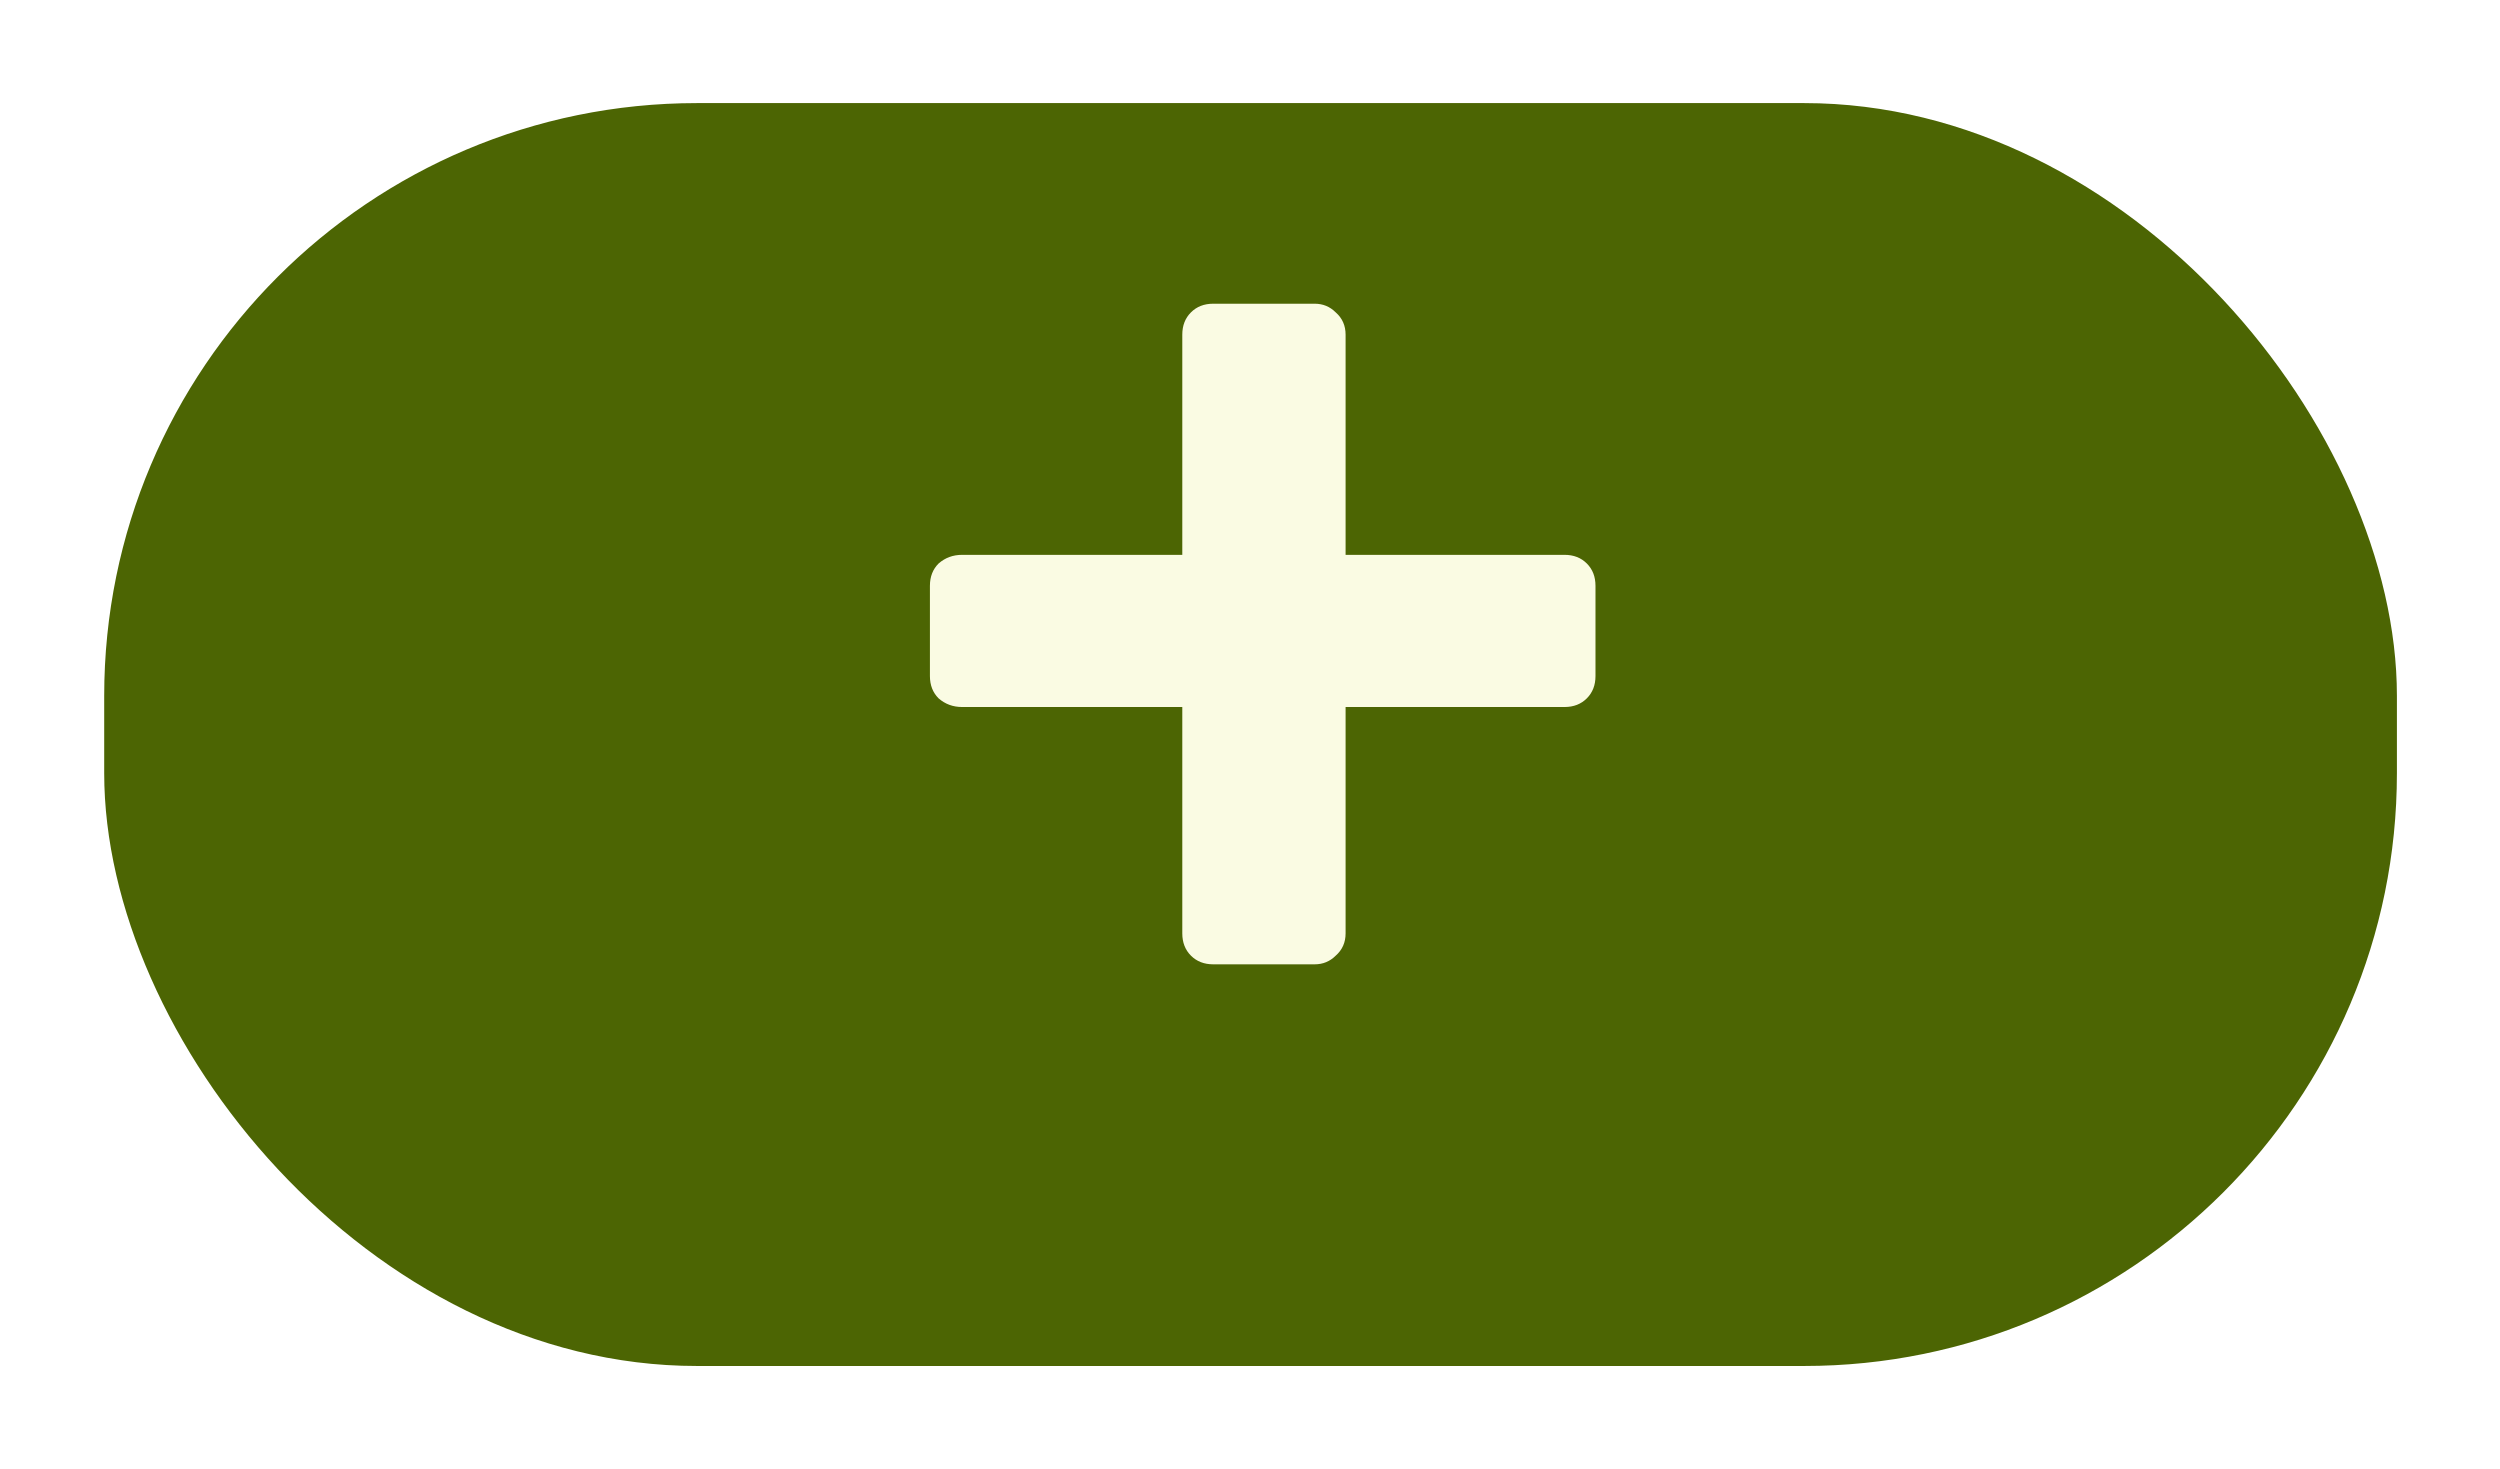 <svg width="97" height="57" viewBox="0 0 97 57" fill="none" xmlns="http://www.w3.org/2000/svg">
<g filter="url(#filter0_d)">
<rect x="4.043" width="88.957" height="49" rx="23" fill="#4C6503"/>
</g>
<path d="M47.073 37.416C46.721 37.416 46.433 37.304 46.209 37.08C45.985 36.856 45.873 36.568 45.873 36.216V27.432H37.329C36.977 27.432 36.673 27.32 36.417 27.096C36.193 26.872 36.081 26.584 36.081 26.232V22.728C36.081 22.376 36.193 22.088 36.417 21.864C36.673 21.64 36.977 21.528 37.329 21.528H45.873V12.984C45.873 12.632 45.985 12.344 46.209 12.12C46.433 11.896 46.721 11.784 47.073 11.784H51.009C51.329 11.784 51.601 11.896 51.825 12.12C52.081 12.344 52.209 12.632 52.209 12.984V21.528H60.705C61.057 21.528 61.345 21.64 61.569 21.864C61.793 22.088 61.905 22.376 61.905 22.728V26.232C61.905 26.584 61.793 26.872 61.569 27.096C61.345 27.32 61.057 27.432 60.705 27.432H52.209V36.216C52.209 36.568 52.081 36.856 51.825 37.08C51.601 37.304 51.329 37.416 51.009 37.416H47.073Z" fill="#FAFBE3"/>
<defs>
<filter id="filter0_d" x="0.043" y="0" width="96.957" height="57" filterUnits="userSpaceOnUse" color-interpolation-filters="sRGB">
<feFlood flood-opacity="0" result="BackgroundImageFix"/>
<feColorMatrix in="SourceAlpha" type="matrix" values="0 0 0 0 0 0 0 0 0 0 0 0 0 0 0 0 0 0 127 0" result="hardAlpha"/>
<feOffset dy="4"/>
<feGaussianBlur stdDeviation="2"/>
<feComposite in2="hardAlpha" operator="out"/>
<feColorMatrix type="matrix" values="0 0 0 0 0 0 0 0 0 0 0 0 0 0 0 0 0 0 0.25 0"/>
<feBlend mode="normal" in2="BackgroundImageFix" result="effect1_dropShadow"/>
<feBlend mode="normal" in="SourceGraphic" in2="effect1_dropShadow" result="shape"/>
</filter>
</defs>
</svg>
